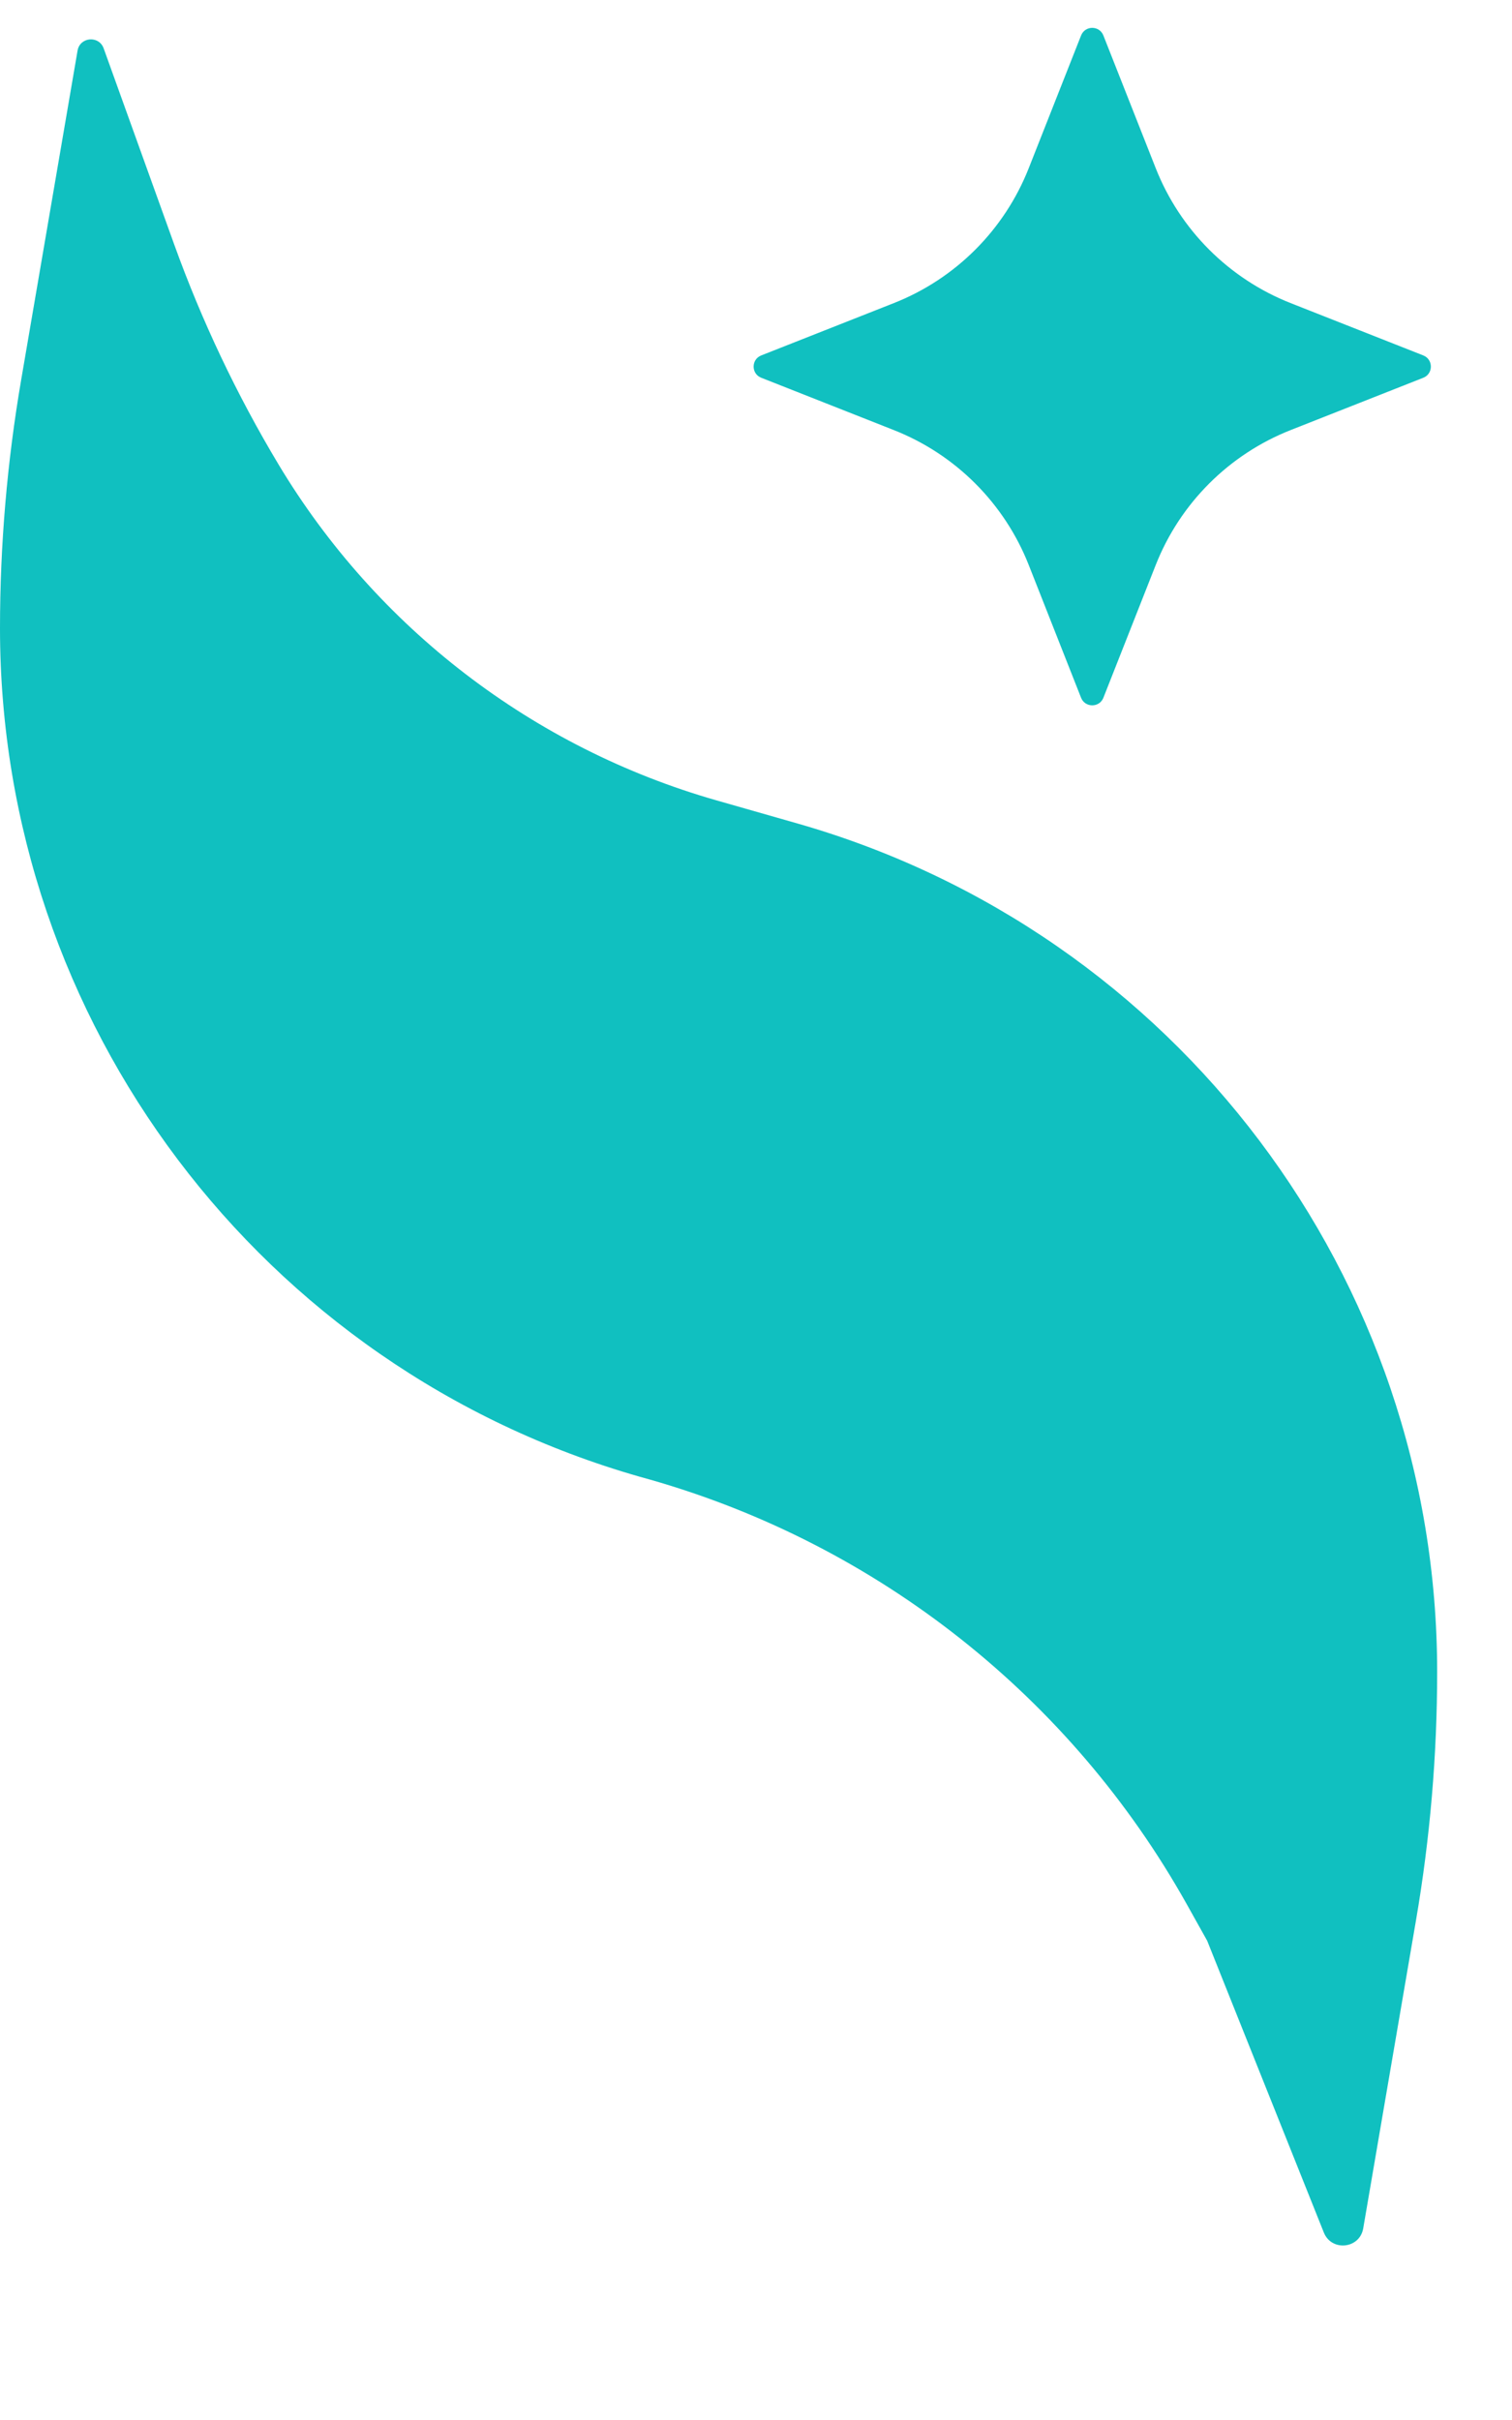 <svg width="20" height="32" viewBox="0 0 20 32" fill="none" xmlns="http://www.w3.org/2000/svg">
<path d="M1.026 0.669C1.057 0.488 1.308 0.466 1.371 0.639L2.303 3.229C2.668 4.242 3.13 5.217 3.684 6.141C4.981 8.302 7.052 9.89 9.476 10.583L10.548 10.889C15.557 12.32 19.01 16.898 19.01 22.108C19.01 23.209 18.916 24.308 18.73 25.393L18.032 29.466C17.986 29.737 17.613 29.776 17.511 29.521L15.968 25.663L15.697 25.178C14.166 22.445 11.617 20.428 8.605 19.567L8.462 19.527C3.453 18.096 0 13.517 0 8.308C0 7.207 0.094 6.108 0.28 5.023L1.026 0.669Z" fill="#10C0C0"/>
<path d="M14.3 0.469C14.353 0.335 14.542 0.335 14.595 0.469L15.287 2.223C15.609 3.04 16.256 3.686 17.072 4.008L18.827 4.7C18.96 4.753 18.96 4.942 18.827 4.995L17.072 5.687C16.256 6.009 15.609 6.655 15.287 7.472L14.595 9.227C14.542 9.36 14.353 9.36 14.3 9.227L13.608 7.472C13.286 6.655 12.64 6.009 11.823 5.687L10.069 4.995C9.935 4.942 9.935 4.753 10.069 4.7L11.823 4.008C12.64 3.686 13.286 3.04 13.608 2.223L14.3 0.469Z" fill="#10C0C0"/>
</svg>
